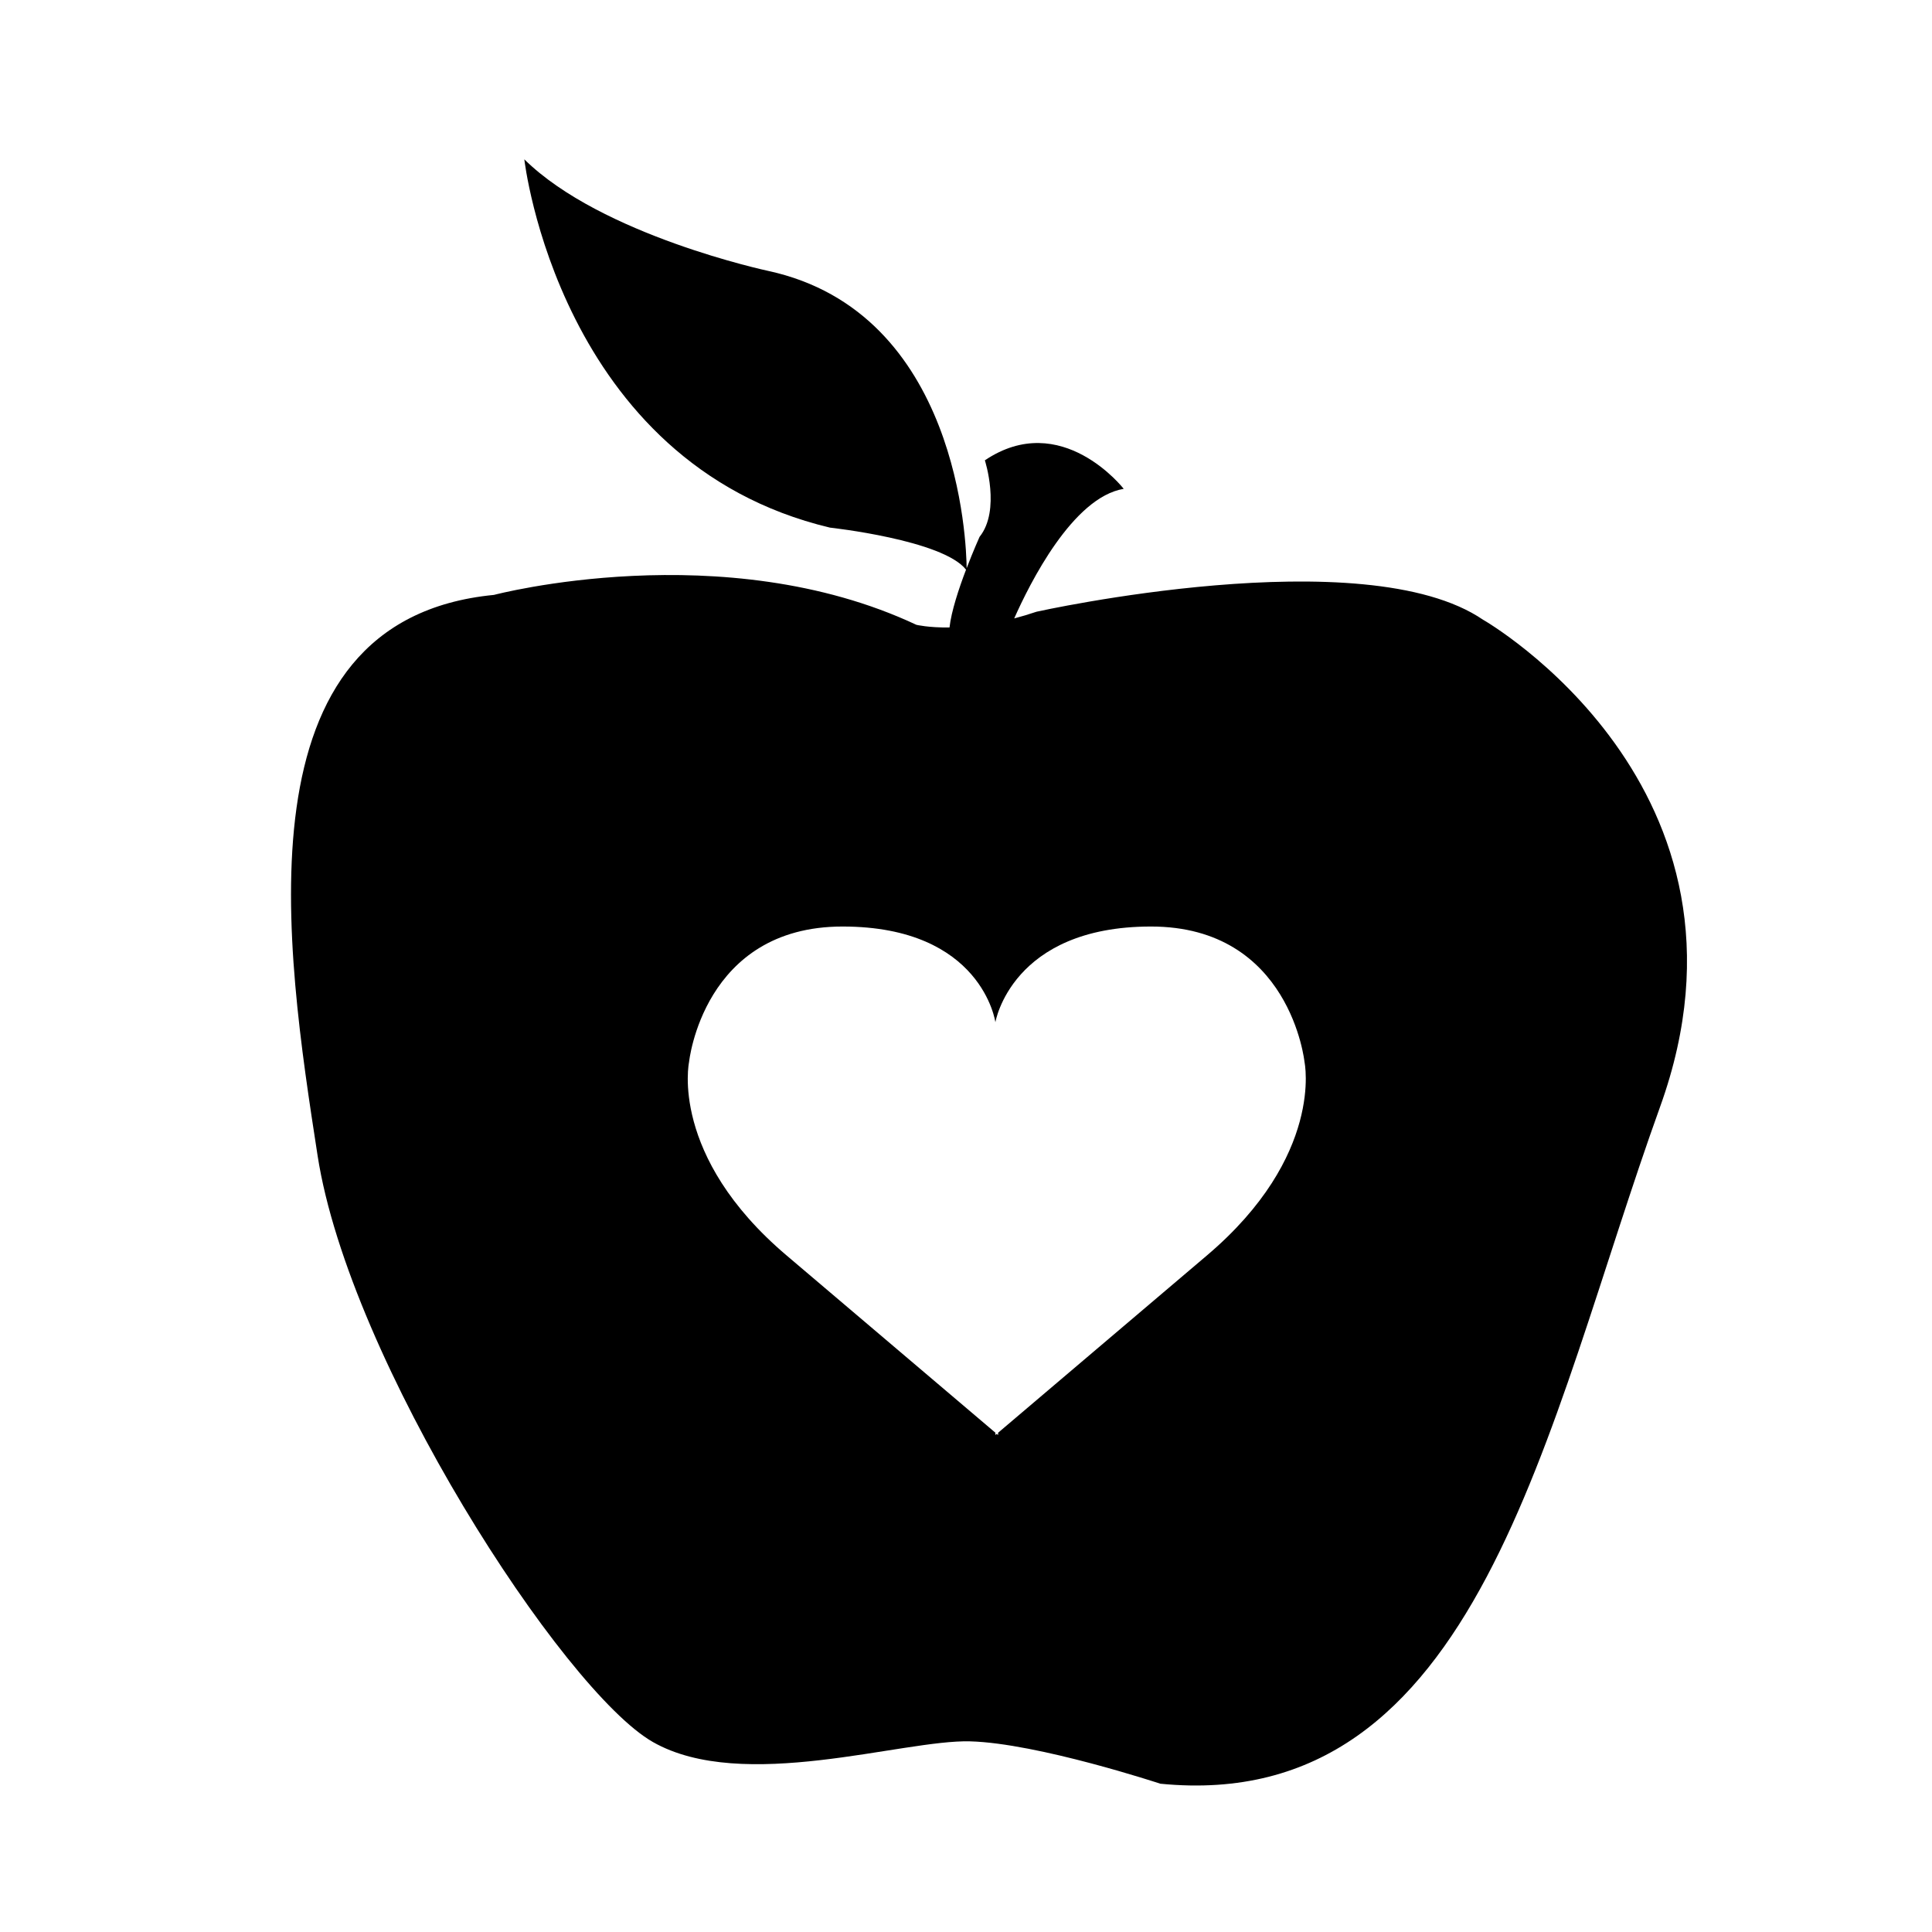 <?xml version="1.0" encoding="UTF-8"?>
<!-- The Best Svg Icon site in the world: iconSvg.co, Visit us! https://iconsvg.co -->
<svg fill="#000000" width="800px" height="800px" version="1.1" viewBox="144 144 512 512" xmlns="http://www.w3.org/2000/svg">
 <path d="m537.07 308.27c-31.422-21.527-118.38-2.156-118.38-2.156-2.055 0.691-4.039 1.285-5.914 1.773 4.098-9.238 15.496-32.094 29.02-34.34 0 0-16.496-21.215-36.797-7.559 0 0 4.266 13.211-1.406 20.285 0 0-1.629 3.606-3.422 8.305-0.059-6.648-2.086-67.793-52.551-78.777 0 0-44.199-9.395-64.668-29.574 0 0 9.105 80.457 80.996 97.598 0 0 29.918 3.258 36.062 11.141-1.895 4.973-3.91 11.047-4.379 15.324-5.617 0.066-8.777-0.707-8.777-0.707-51.141-24-111.95-7.926-111.95-7.926-68.824 6.664-55.125 94.289-46.742 148.57 8.387 54.289 65.051 141.86 88.867 155.43 23.824 13.566 66.16-0.68 84.074-0.18 17.93 0.492 50.402 11.227 50.402 11.227 84.516 8.344 101.89-94.609 132.43-179.37 30.555-84.758-46.863-129.07-46.863-129.07zm-73.254 168.46-55.305 46.961v0.605l-0.367-0.309-0.352 0.309v-0.613l-55.309-46.953c-31.176-26.418-25.879-51.254-25.879-51.254s3.684-35.938 40.684-35.938c36.996 0 40.5 25.367 40.5 25.367s4.231-25.367 41.238-25.367c36.973 0 40.688 35.938 40.688 35.938-0.004 0 5.269 24.832-25.898 51.254z"/>
</svg>